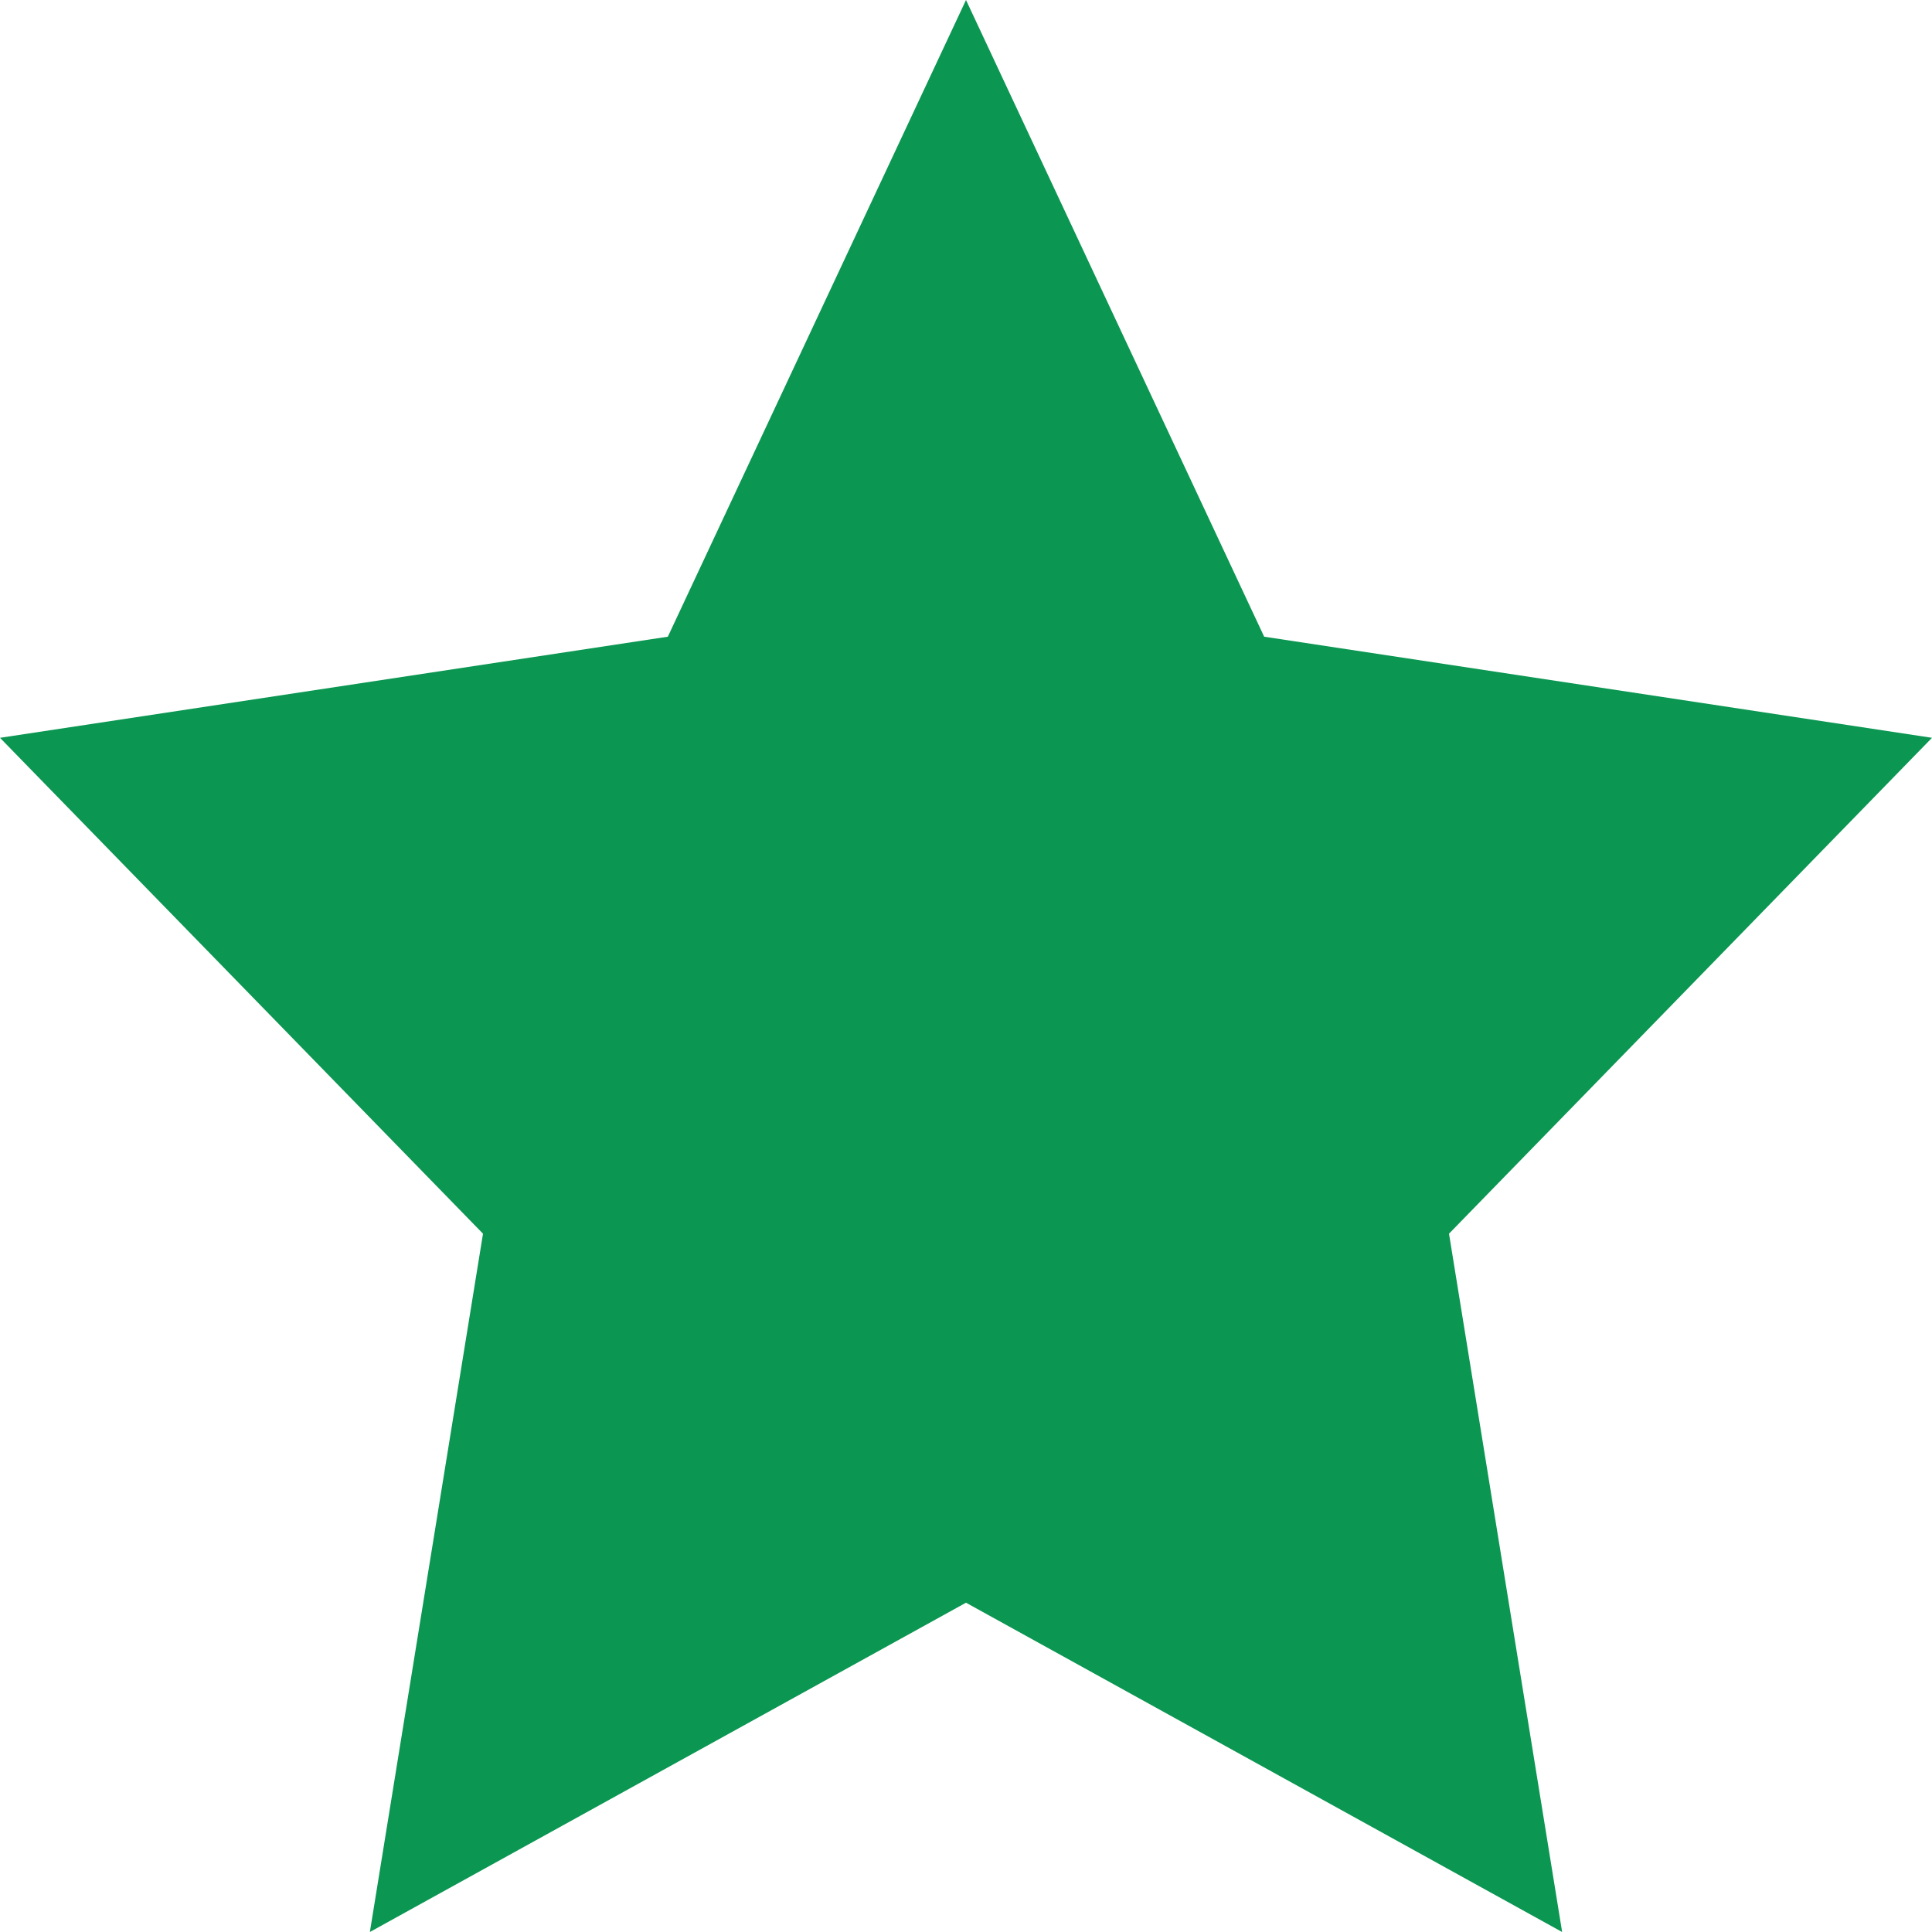 <svg xmlns="http://www.w3.org/2000/svg" width="9" height="9" viewBox="0 0 9 9" fill="#00000000">
<path d="M9 3.437L5.889 2.966L4.5 0L3.111 2.966L0 3.437L2.25 5.747L1.723 9L4.5 7.466L7.277 9L6.75 5.747L9 3.437Z" fill="#0B9652"/>
</svg>